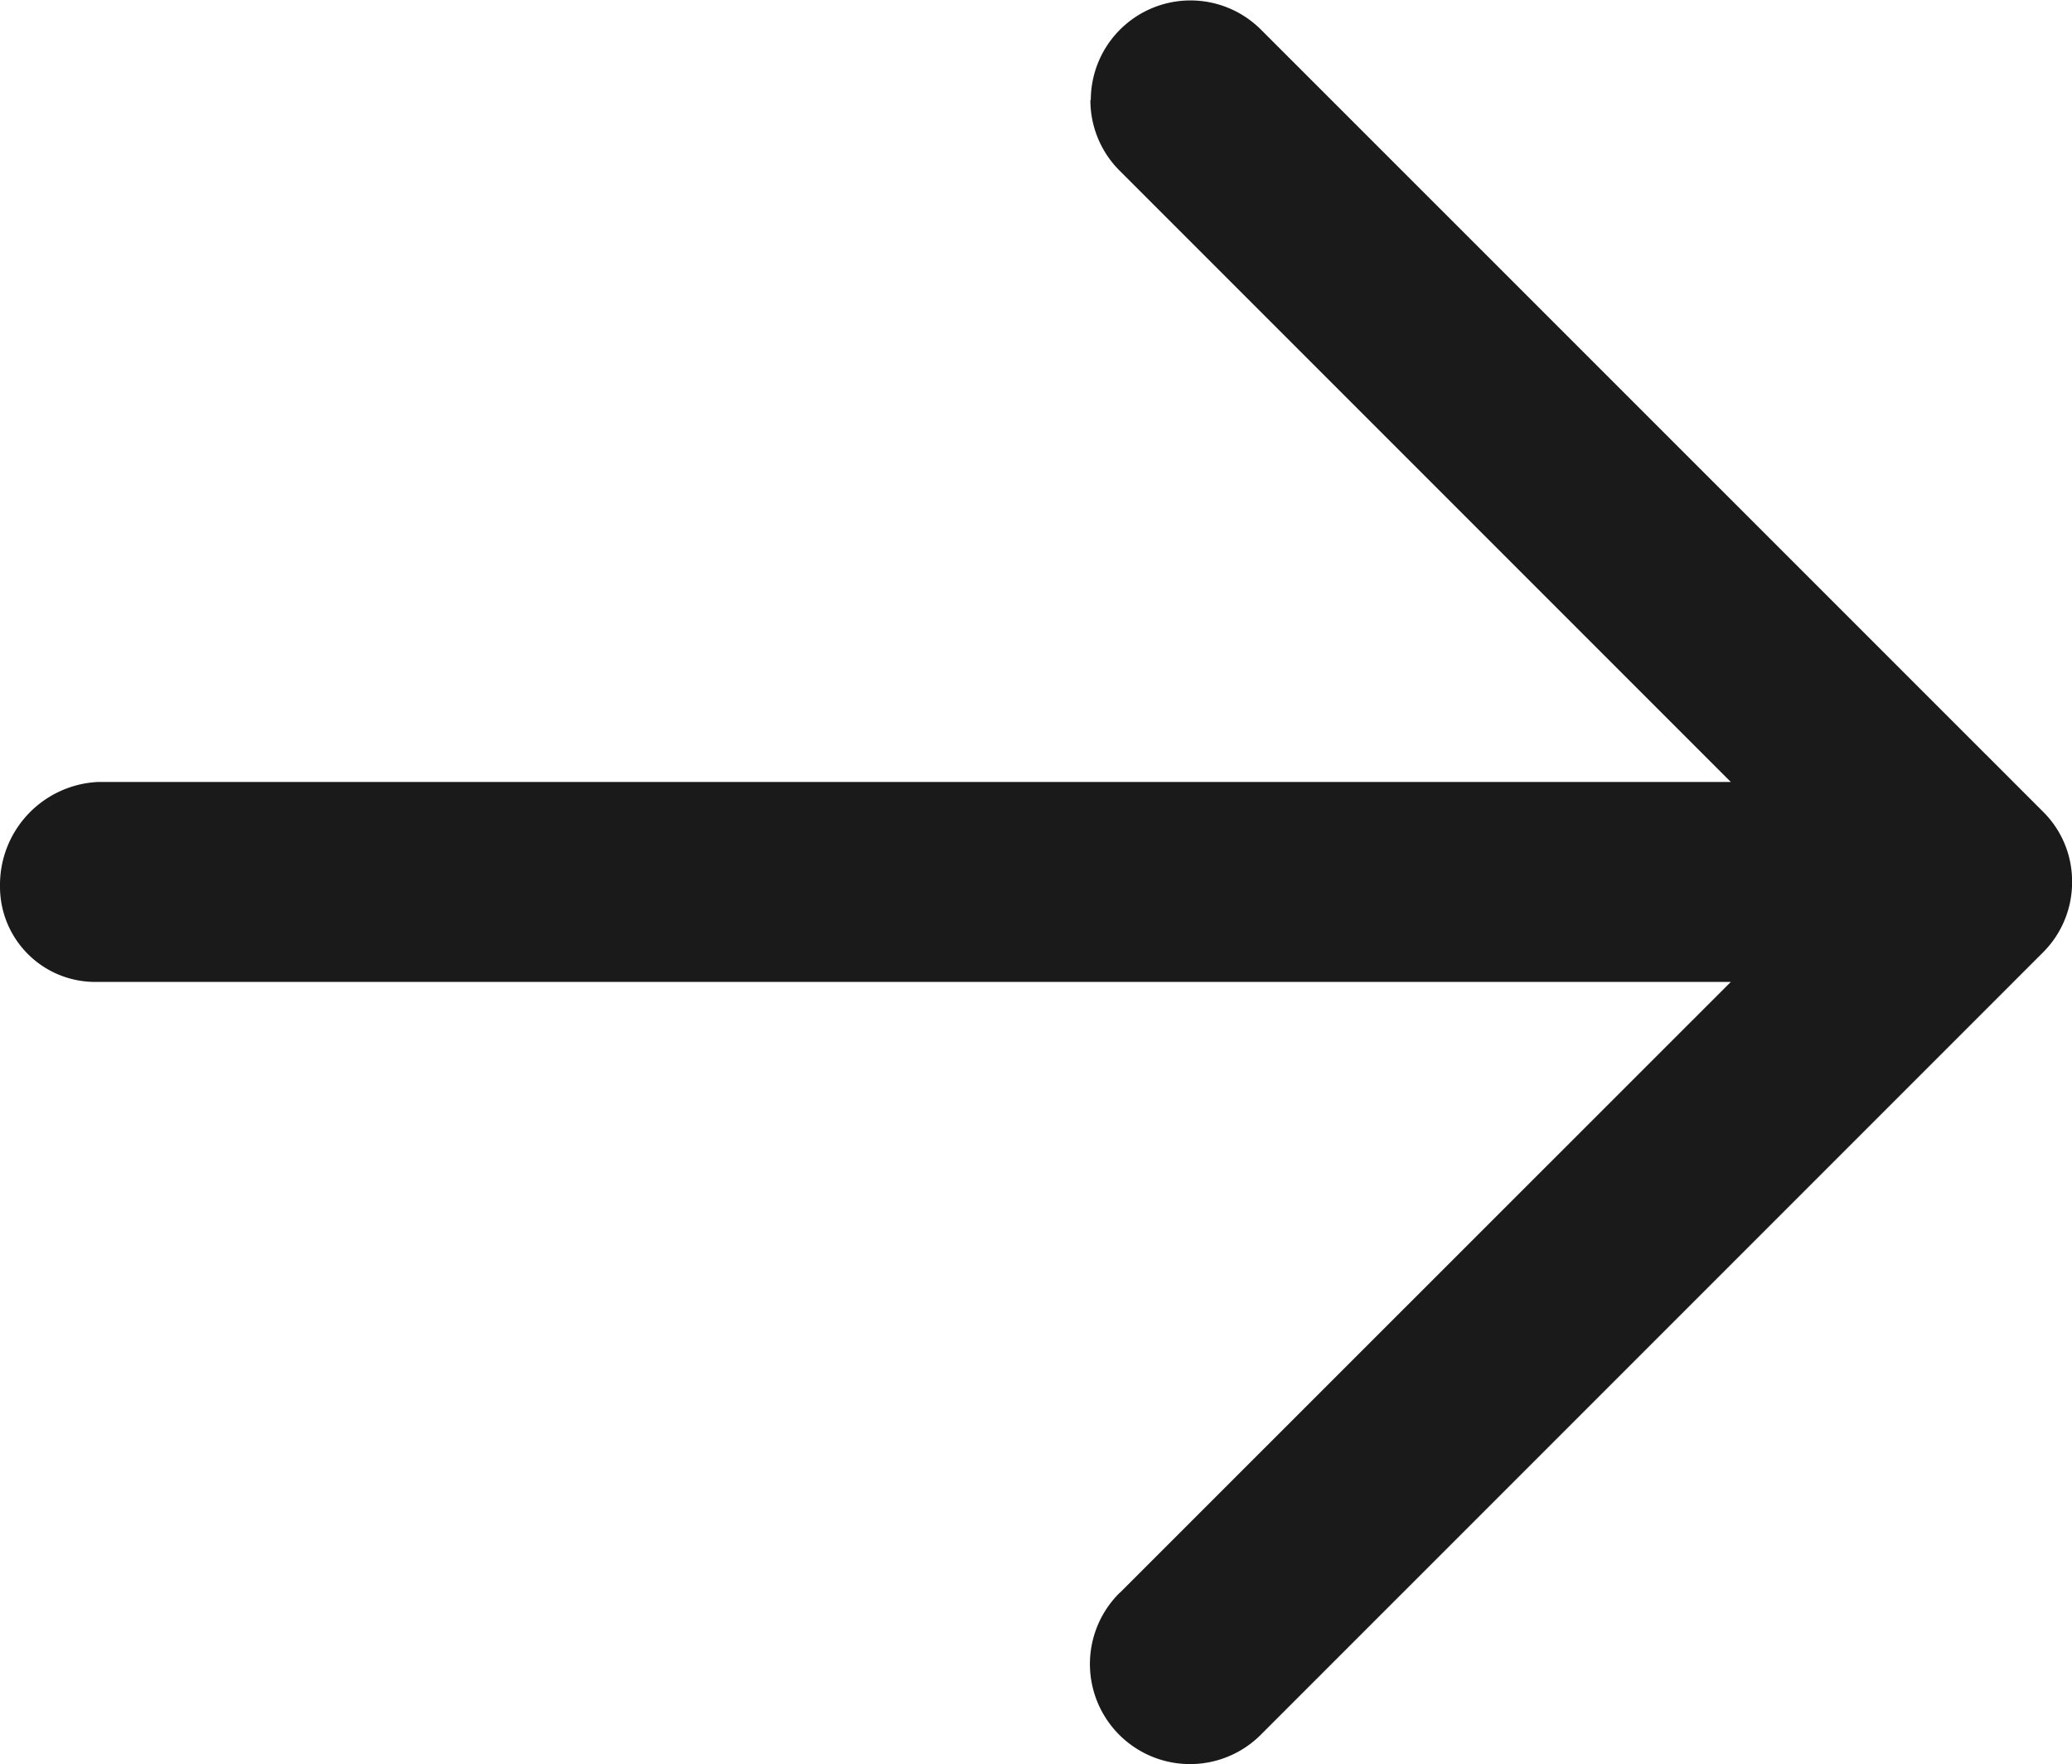 <svg xmlns="http://www.w3.org/2000/svg" width="25.919" height="22.062" viewBox="0 0 25.919 22.062">
  <path id="Path_730" data-name="Path 730" d="M20.813,13.64a1.243,1.243,0,0,0-.885.365l-7.646,7.646V1.227A1.288,1.288,0,0,0,11,0h-.029A1.191,1.191,0,0,0,9.781,1.189V21.651L2.148,14.015,2.135,14A1.251,1.251,0,1,0,.366,15.772l9.782,9.782a1.238,1.238,0,0,0,.883.366,1.224,1.224,0,0,0,.88-.364l0,0,9.78-9.782,0,0a1.247,1.247,0,0,0-.883-2.129Z" transform="translate(0 22.062) rotate(-90)" fill="#1a1a1a"/>
</svg>